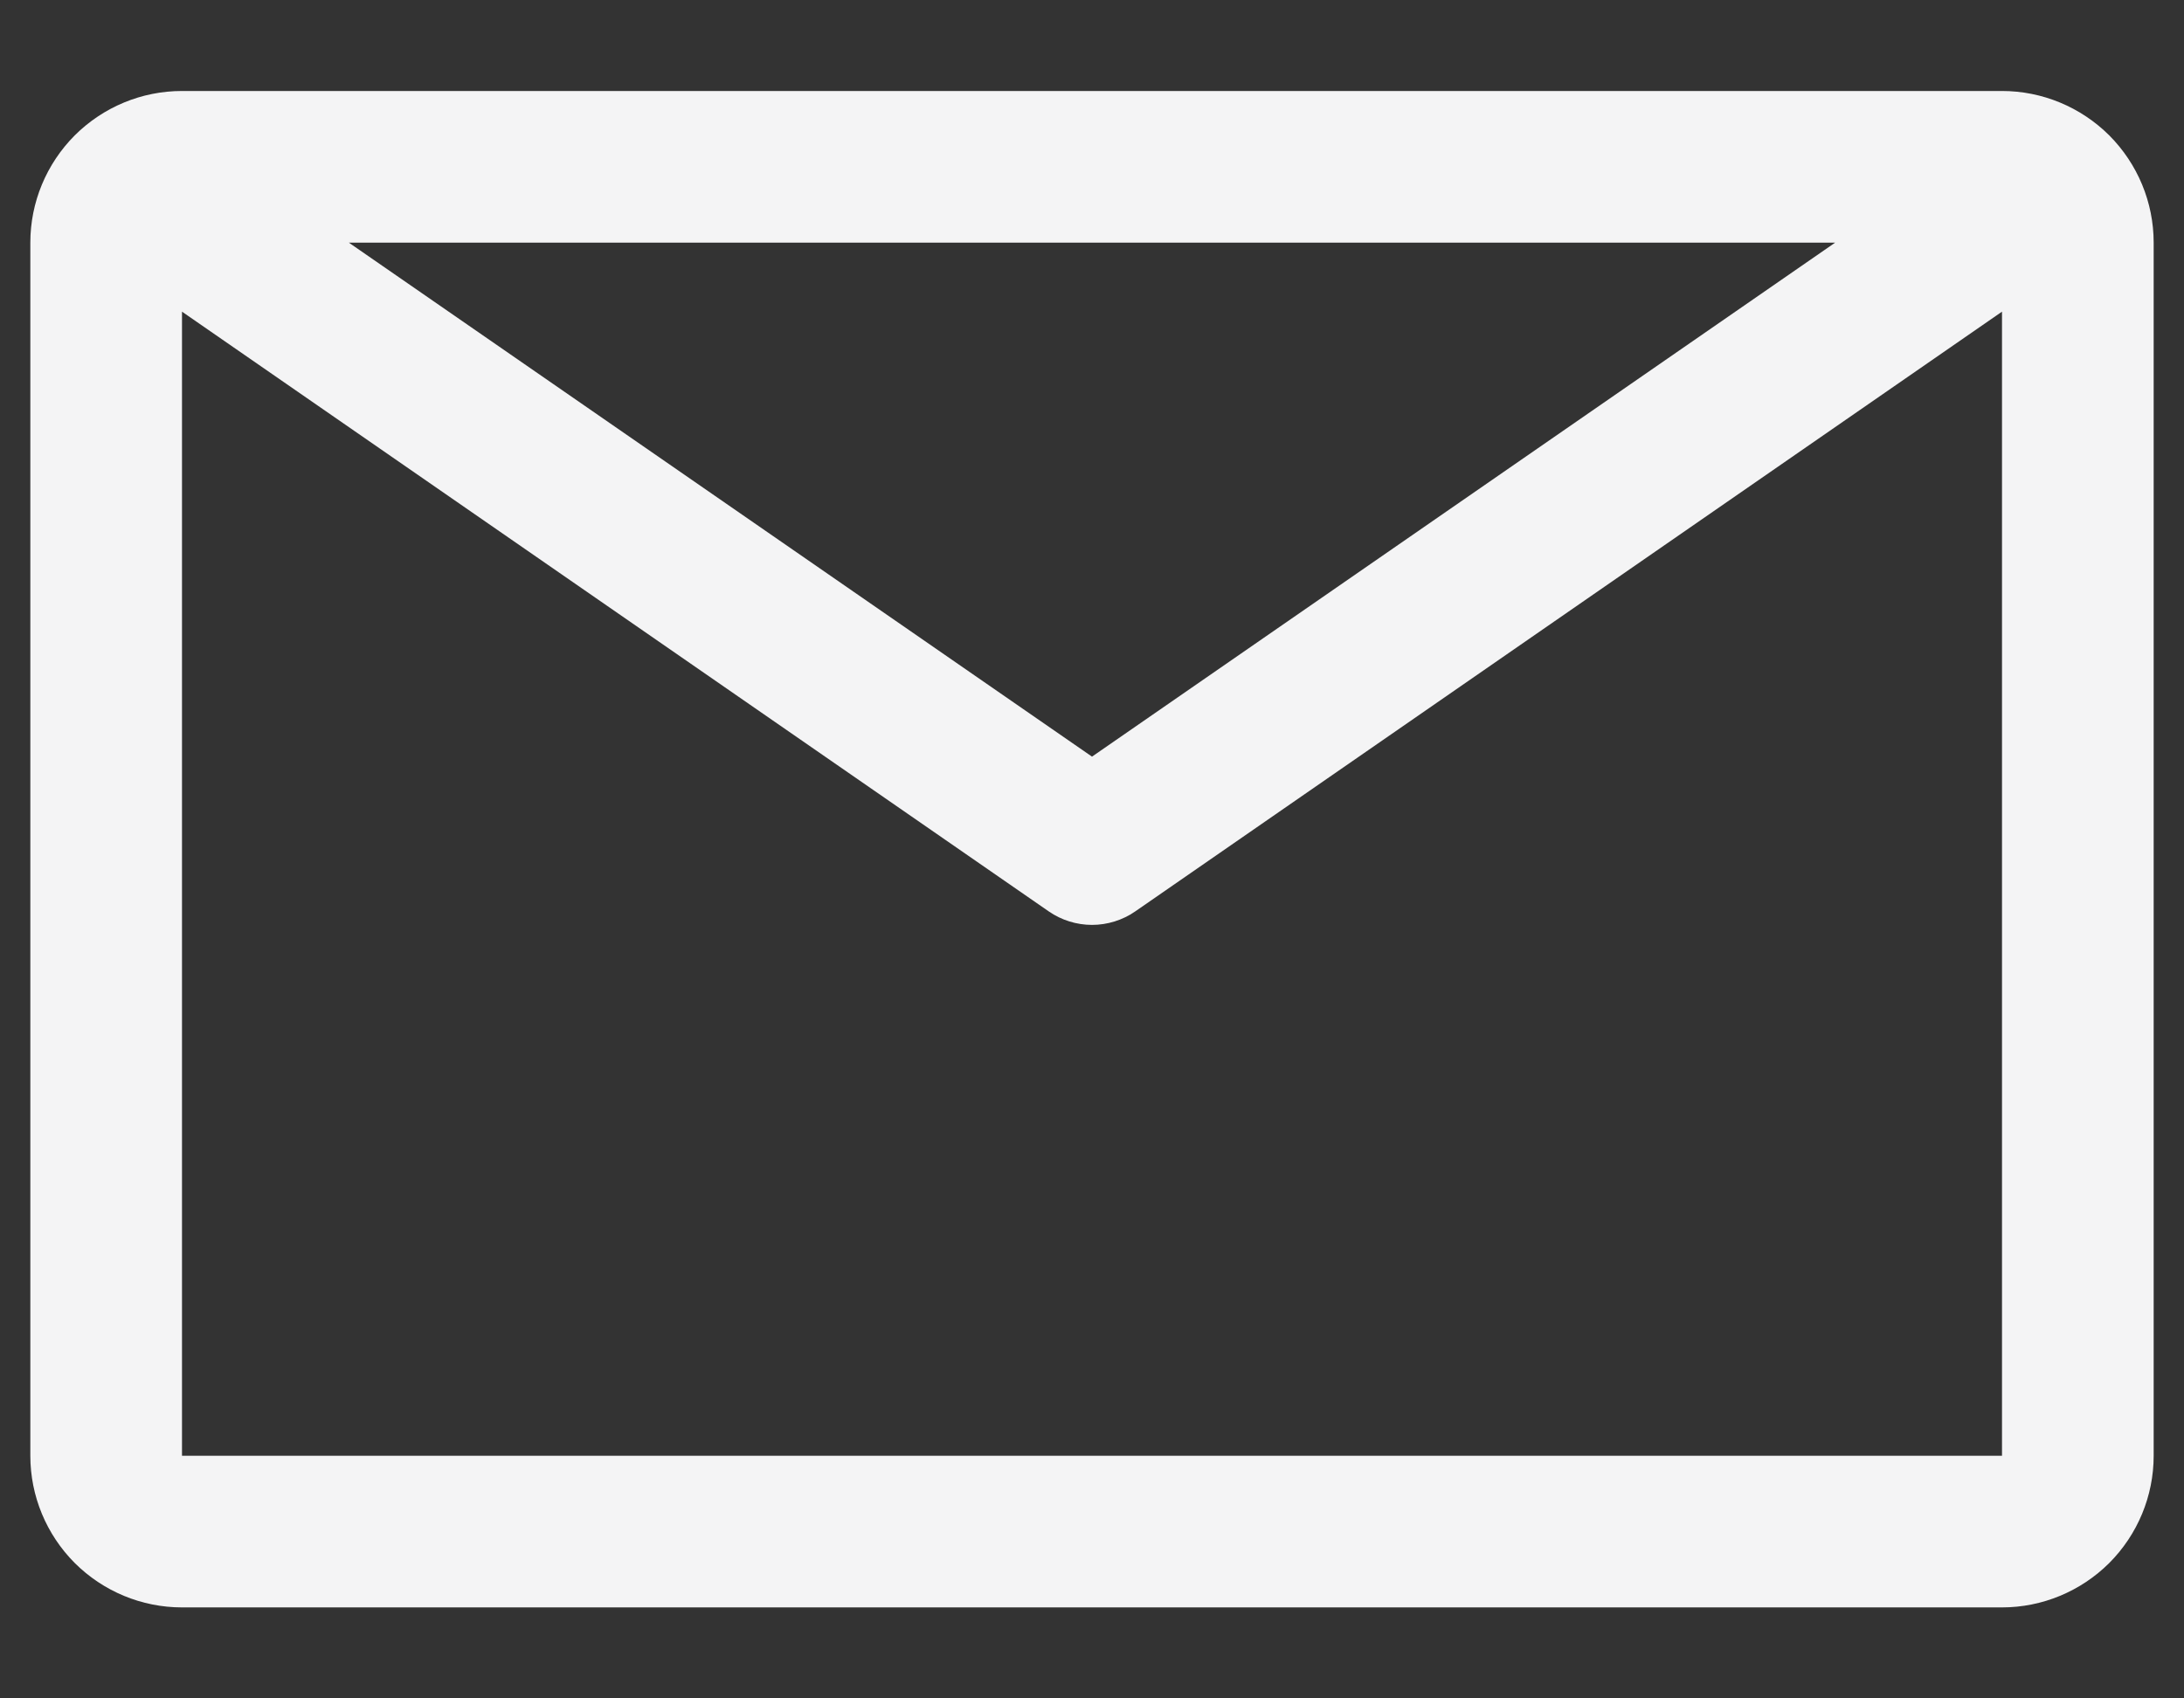 <svg width="18" height="14" viewBox="0 0 18 14" fill="none" xmlns="http://www.w3.org/2000/svg">
<rect x="0" y="0" width="18" height="14" fill="#333333" stroke="none"/>
<path d="M16.5 0.75H1.5C1.168 0.75 0.851 0.882 0.616 1.116C0.382 1.351 0.25 1.668 0.25 2V12C0.25 12.332 0.382 12.649 0.616 12.884C0.851 13.118 1.168 13.25 1.5 13.25H16.5C16.831 13.25 17.149 13.118 17.384 12.884C17.618 12.649 17.75 12.332 17.75 12V2C17.75 1.668 17.618 1.351 17.384 1.116C17.149 0.882 16.831 0.75 16.5 0.75ZM15.125 2L9 6.237L2.875 2H15.125ZM1.5 12V2.569L8.644 7.513C8.748 7.585 8.873 7.624 9 7.624C9.127 7.624 9.252 7.585 9.356 7.513L16.5 2.569V12H1.5Z" fill="#F4F4F5"/>
</svg>
